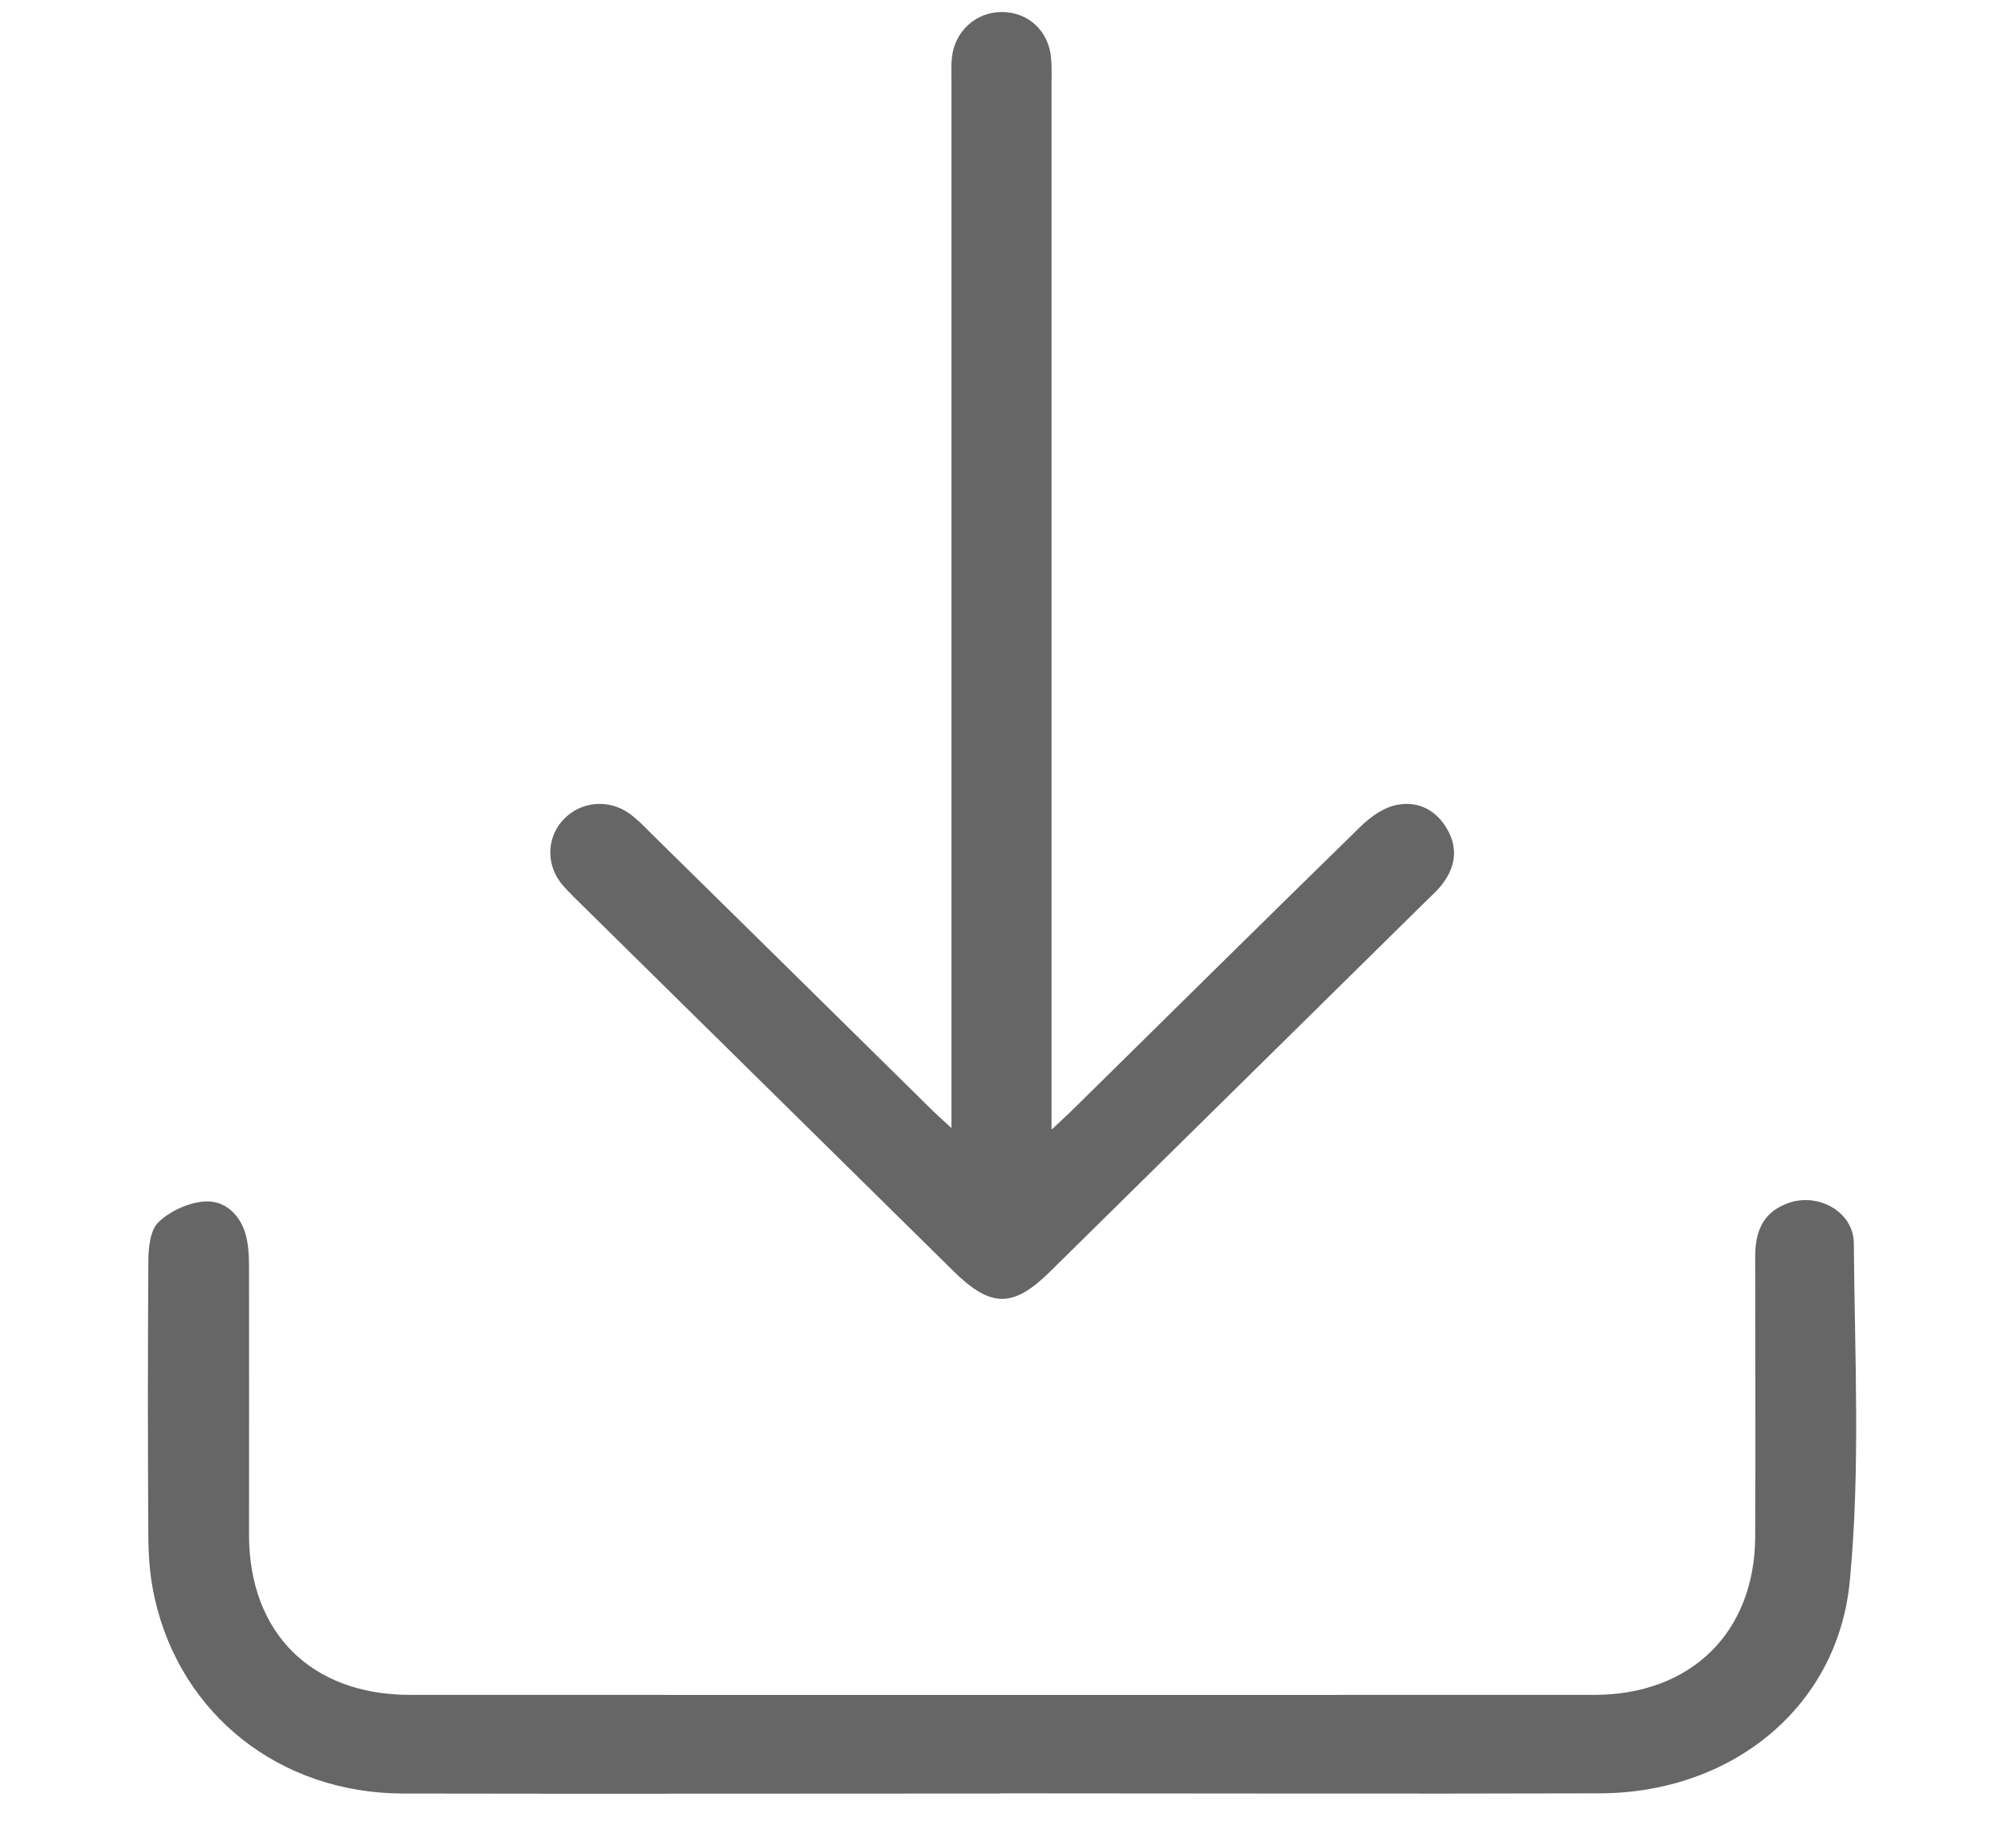 <?xml version="1.0" encoding="UTF-8"?>
<svg id="Ebene_1" data-name="Ebene 1" xmlns="http://www.w3.org/2000/svg" viewBox="0 0 97.75 90.68">
  <defs>
    <style>
      .cls-1 {
        fill: none;
      }

      .cls-2 {
        fill: #676666;
      }
    </style>
  </defs>
  <rect class="cls-1" width="97.75" height="90.68"/>
  <path class="cls-2" d="m49.1,88c-9.78,0-19.56.02-29.34,0-6.01-.02-10.86-3.84-12.16-9.54-.22-.95-.31-1.95-.32-2.93-.03-4.55-.03-9.1,0-13.66,0-.65.09-1.52.5-1.91.57-.54,1.48-.96,2.27-1.01.97-.06,1.72.63,2,1.6.14.5.17,1.05.17,1.57.01,4.4,0,8.8,0,13.2.01,4.81,3.06,7.84,7.91,7.84,19.36,0,38.73.01,58.09,0,4.77,0,7.89-3.08,7.91-7.76.02-4.59,0-9.18,0-13.77,0-1.4.53-2.21,1.62-2.6,1.46-.53,3.21.42,3.22,1.97.04,5.53.33,11.1-.2,16.59-.6,6.24-5.87,10.39-12.27,10.4-9.82.03-19.63,0-29.45,0Z"/>
  <path class="cls-2" d="m51.62,55.41c.55-.52.85-.79,1.15-1.09,4.66-4.59,9.3-9.18,13.98-13.75.45-.44,1.02-.86,1.6-1.03,1.05-.29,1.99.08,2.59,1.02.6.93.53,1.88-.12,2.76-.22.31-.51.57-.78.83-6.18,6.09-12.36,12.18-18.54,18.27-1.78,1.75-2.88,1.75-4.69-.03-6.18-6.09-12.36-12.18-18.54-18.27-.27-.27-.55-.54-.78-.84-.72-.97-.63-2.29.21-3.12.83-.84,2.17-.96,3.16-.26.37.26.7.59,1.02.92,4.58,4.5,9.15,9.01,13.72,13.51.29.29.59.56,1.09,1.02,0-.66,0-1.1,0-1.53,0-16.61,0-33.23,0-49.84,0-.38-.02-.76.02-1.14.13-1.3,1.18-2.26,2.46-2.25,1.3,0,2.31.95,2.41,2.28.04.45.02.91.02,1.36,0,16.5,0,33,0,49.5,0,.44,0,.89,0,1.67Z"/>
</svg>